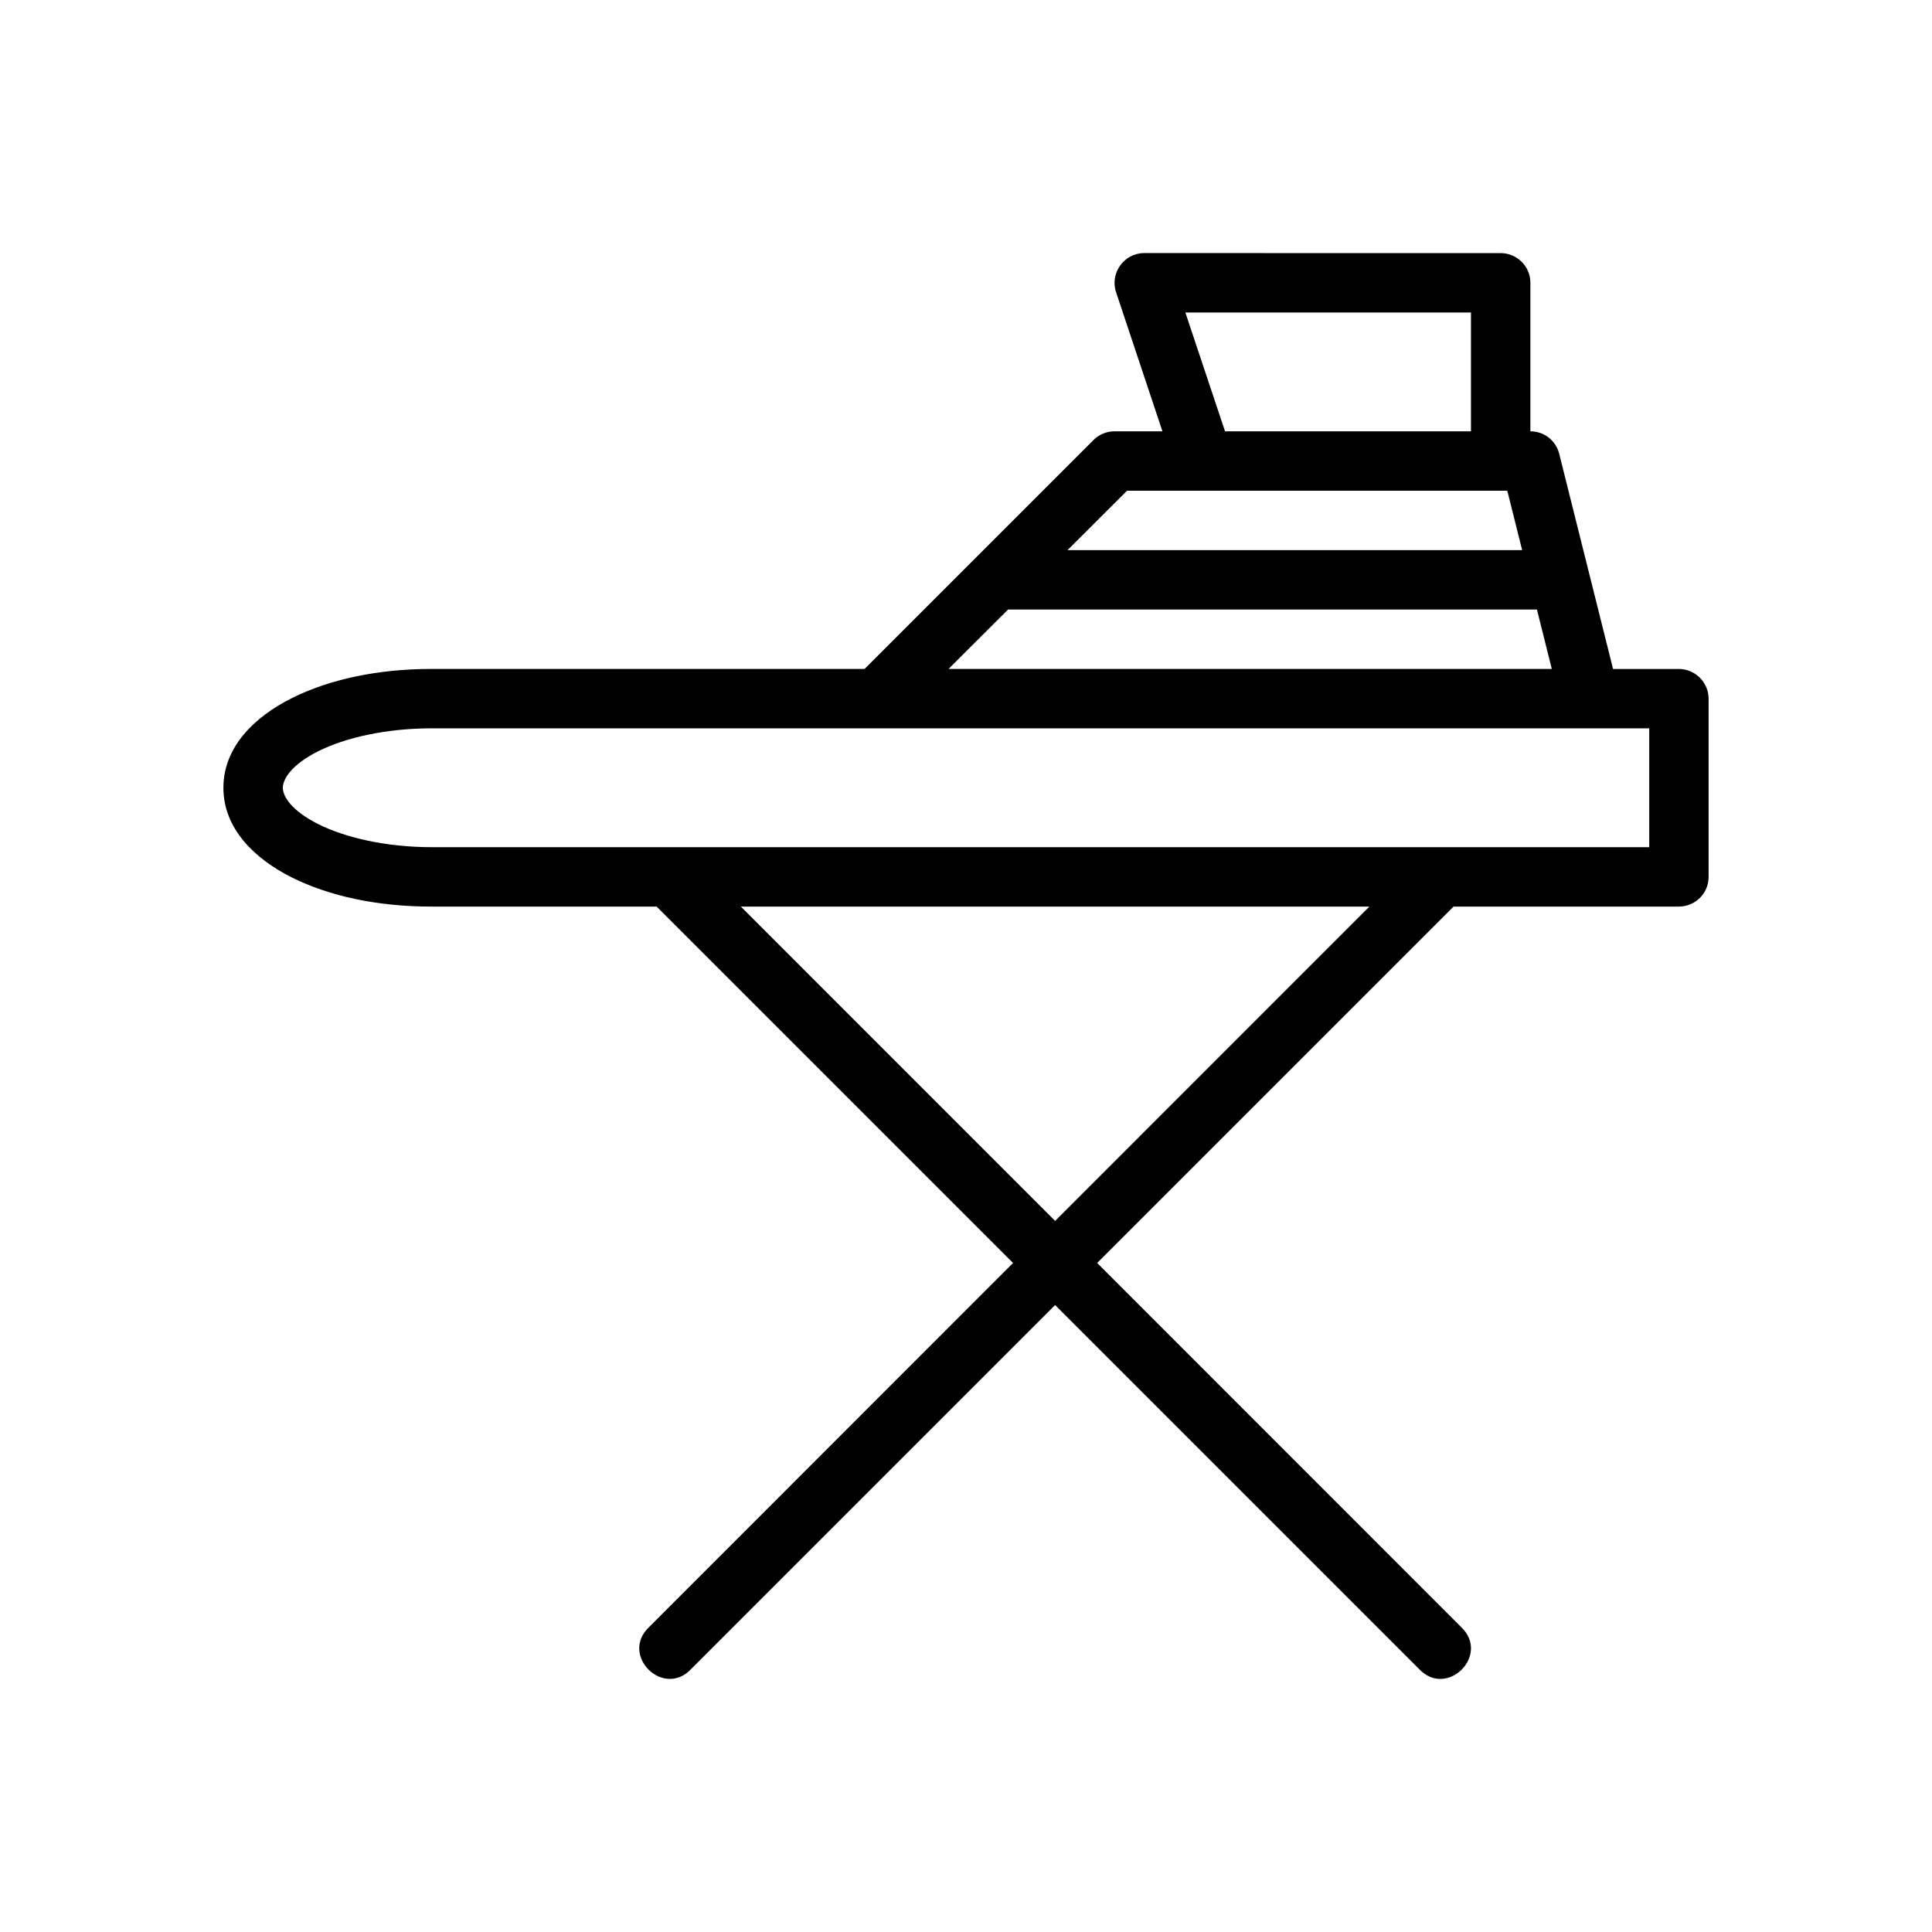 <?xml version="1.0" encoding="UTF-8"?>
<!-- Uploaded to: SVG Repo, www.svgrepo.com, Generator: SVG Repo Mixer Tools -->
<svg fill="#000000" width="800px" height="800px" version="1.1" viewBox="144 144 512 512" xmlns="http://www.w3.org/2000/svg">
 <path d="m447.23 211.07c-5.414 0-9.148 5.387-7.457 10.379l12.285 36.855h-12.699c-2.094 0-4.09 0.816-5.566 2.305l-60.668 60.668h-114.82c-14.141 0-26.984 2.742-36.961 7.734-9.977 4.988-18.141 12.988-18.141 23.754s8.168 18.781 18.141 23.77c9.977 4.988 22.82 7.719 36.961 7.719h59.715l94.449 94.449-96.434 96.465c-7.883 7.434 3.769 19.023 11.164 11.102l96.418-96.418 96.418 96.418c7.394 7.922 19.043-3.664 11.16-11.102l-96.434-96.465 94.449-94.449h59.715c4.348-0.016 7.891-3.523 7.871-7.871v-47.23c-0.016-4.328-3.547-7.856-7.871-7.871h-17.449l-14.27-57.012c-0.871-3.527-4.012-5.977-7.641-5.965v-39.359c0.016-4.348-3.523-7.856-7.871-7.871zm10.902 15.746h75.691v31.488h-65.176zm-15.453 47.23h100.77l3.938 15.742h-120.48zm-31.535 31.488h140.16l3.938 15.742h-159.87zm-152.84 31.488h322.76v31.488h-322.75c-12.027 0-22.836-2.539-29.934-6.09s-9.426-7.34-9.426-9.656 2.328-6.152 9.426-9.703 17.906-6.043 29.934-6.043zm82.027 47.23h166.57l-83.285 83.301z"/>
</svg>